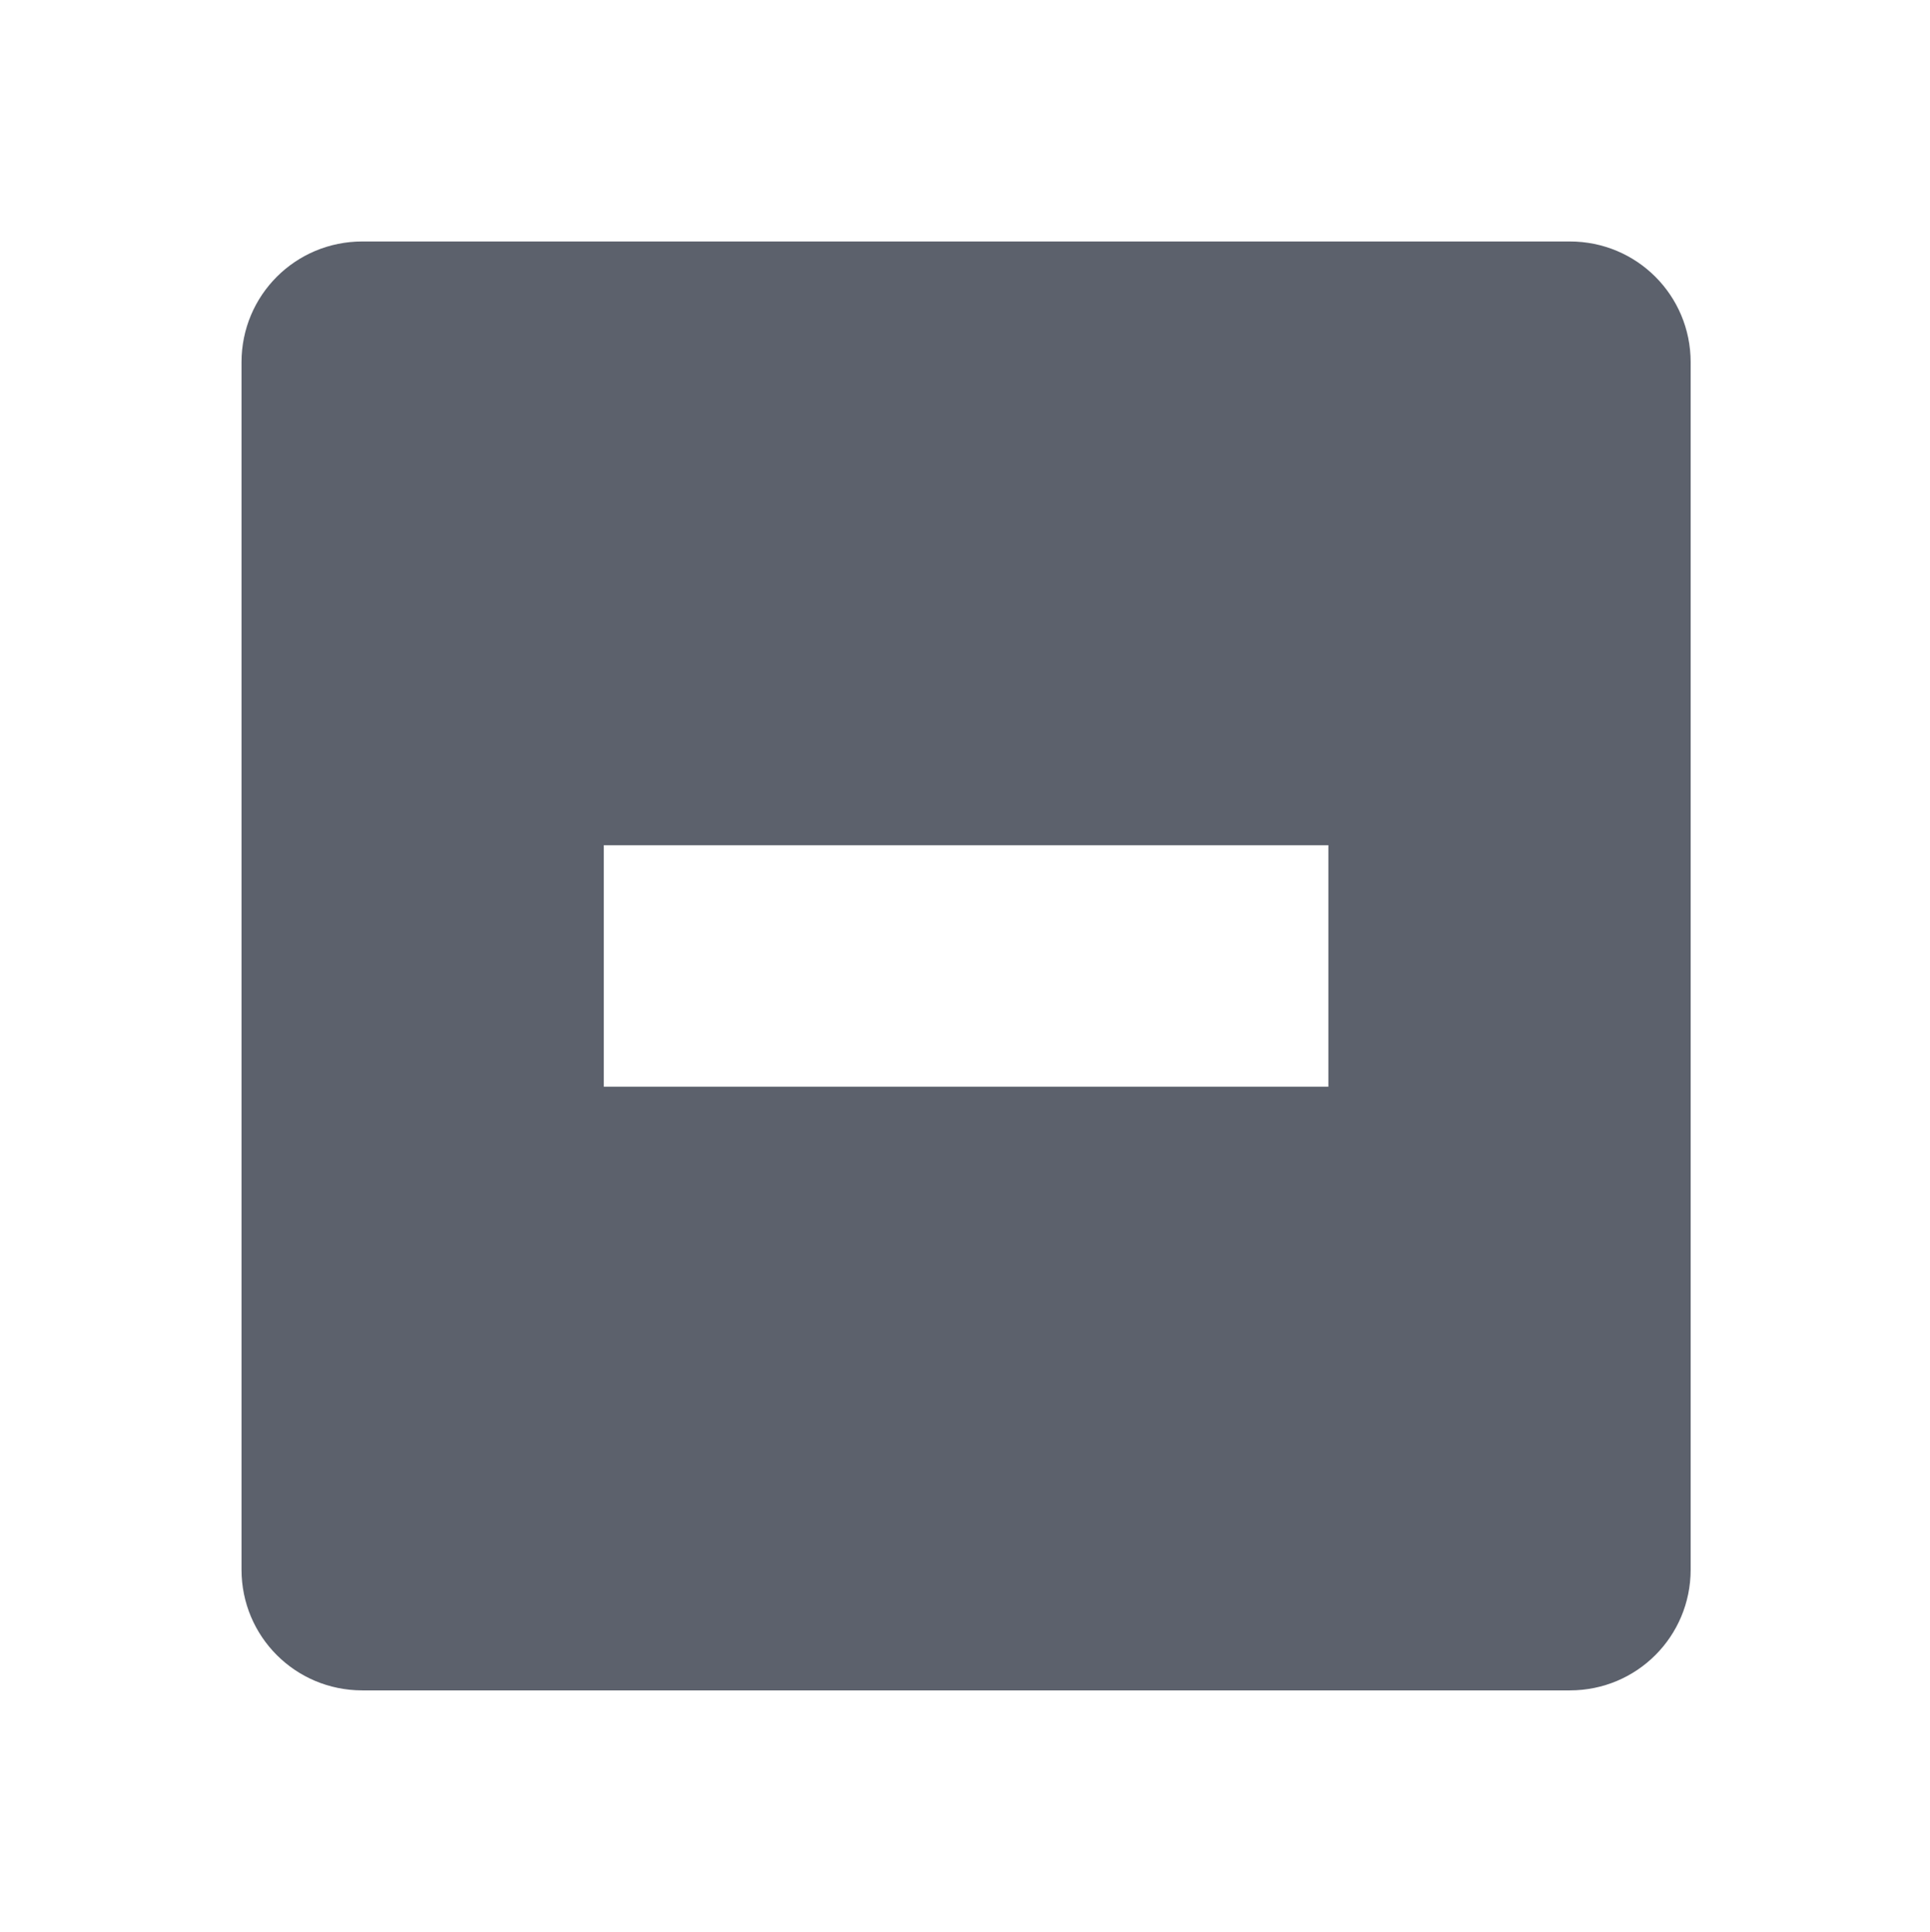 <?xml version='1.0' encoding='UTF-8' standalone='no'?>
<svg height="16" version="1.1" width="15.982" xmlns="http://www.w3.org/2000/svg">
 <g transform="translate(-421,-69)">
  <path d="m 424,71 c -0.554,0 -1,0.446 -1,1 l 0,10 c 0,0.554 0.446,1 1,1 l 10,0 c 0.554,0 1,-0.446 1,-1 l 0,-10 c 0,-0.554 -0.446,-1 -1,-1 l -10,0 z m 2,5 6,0 0,2 -6,0 0,-2 z" fill="#5c616c" color="#5c616c"/>
 </g>
</svg>
